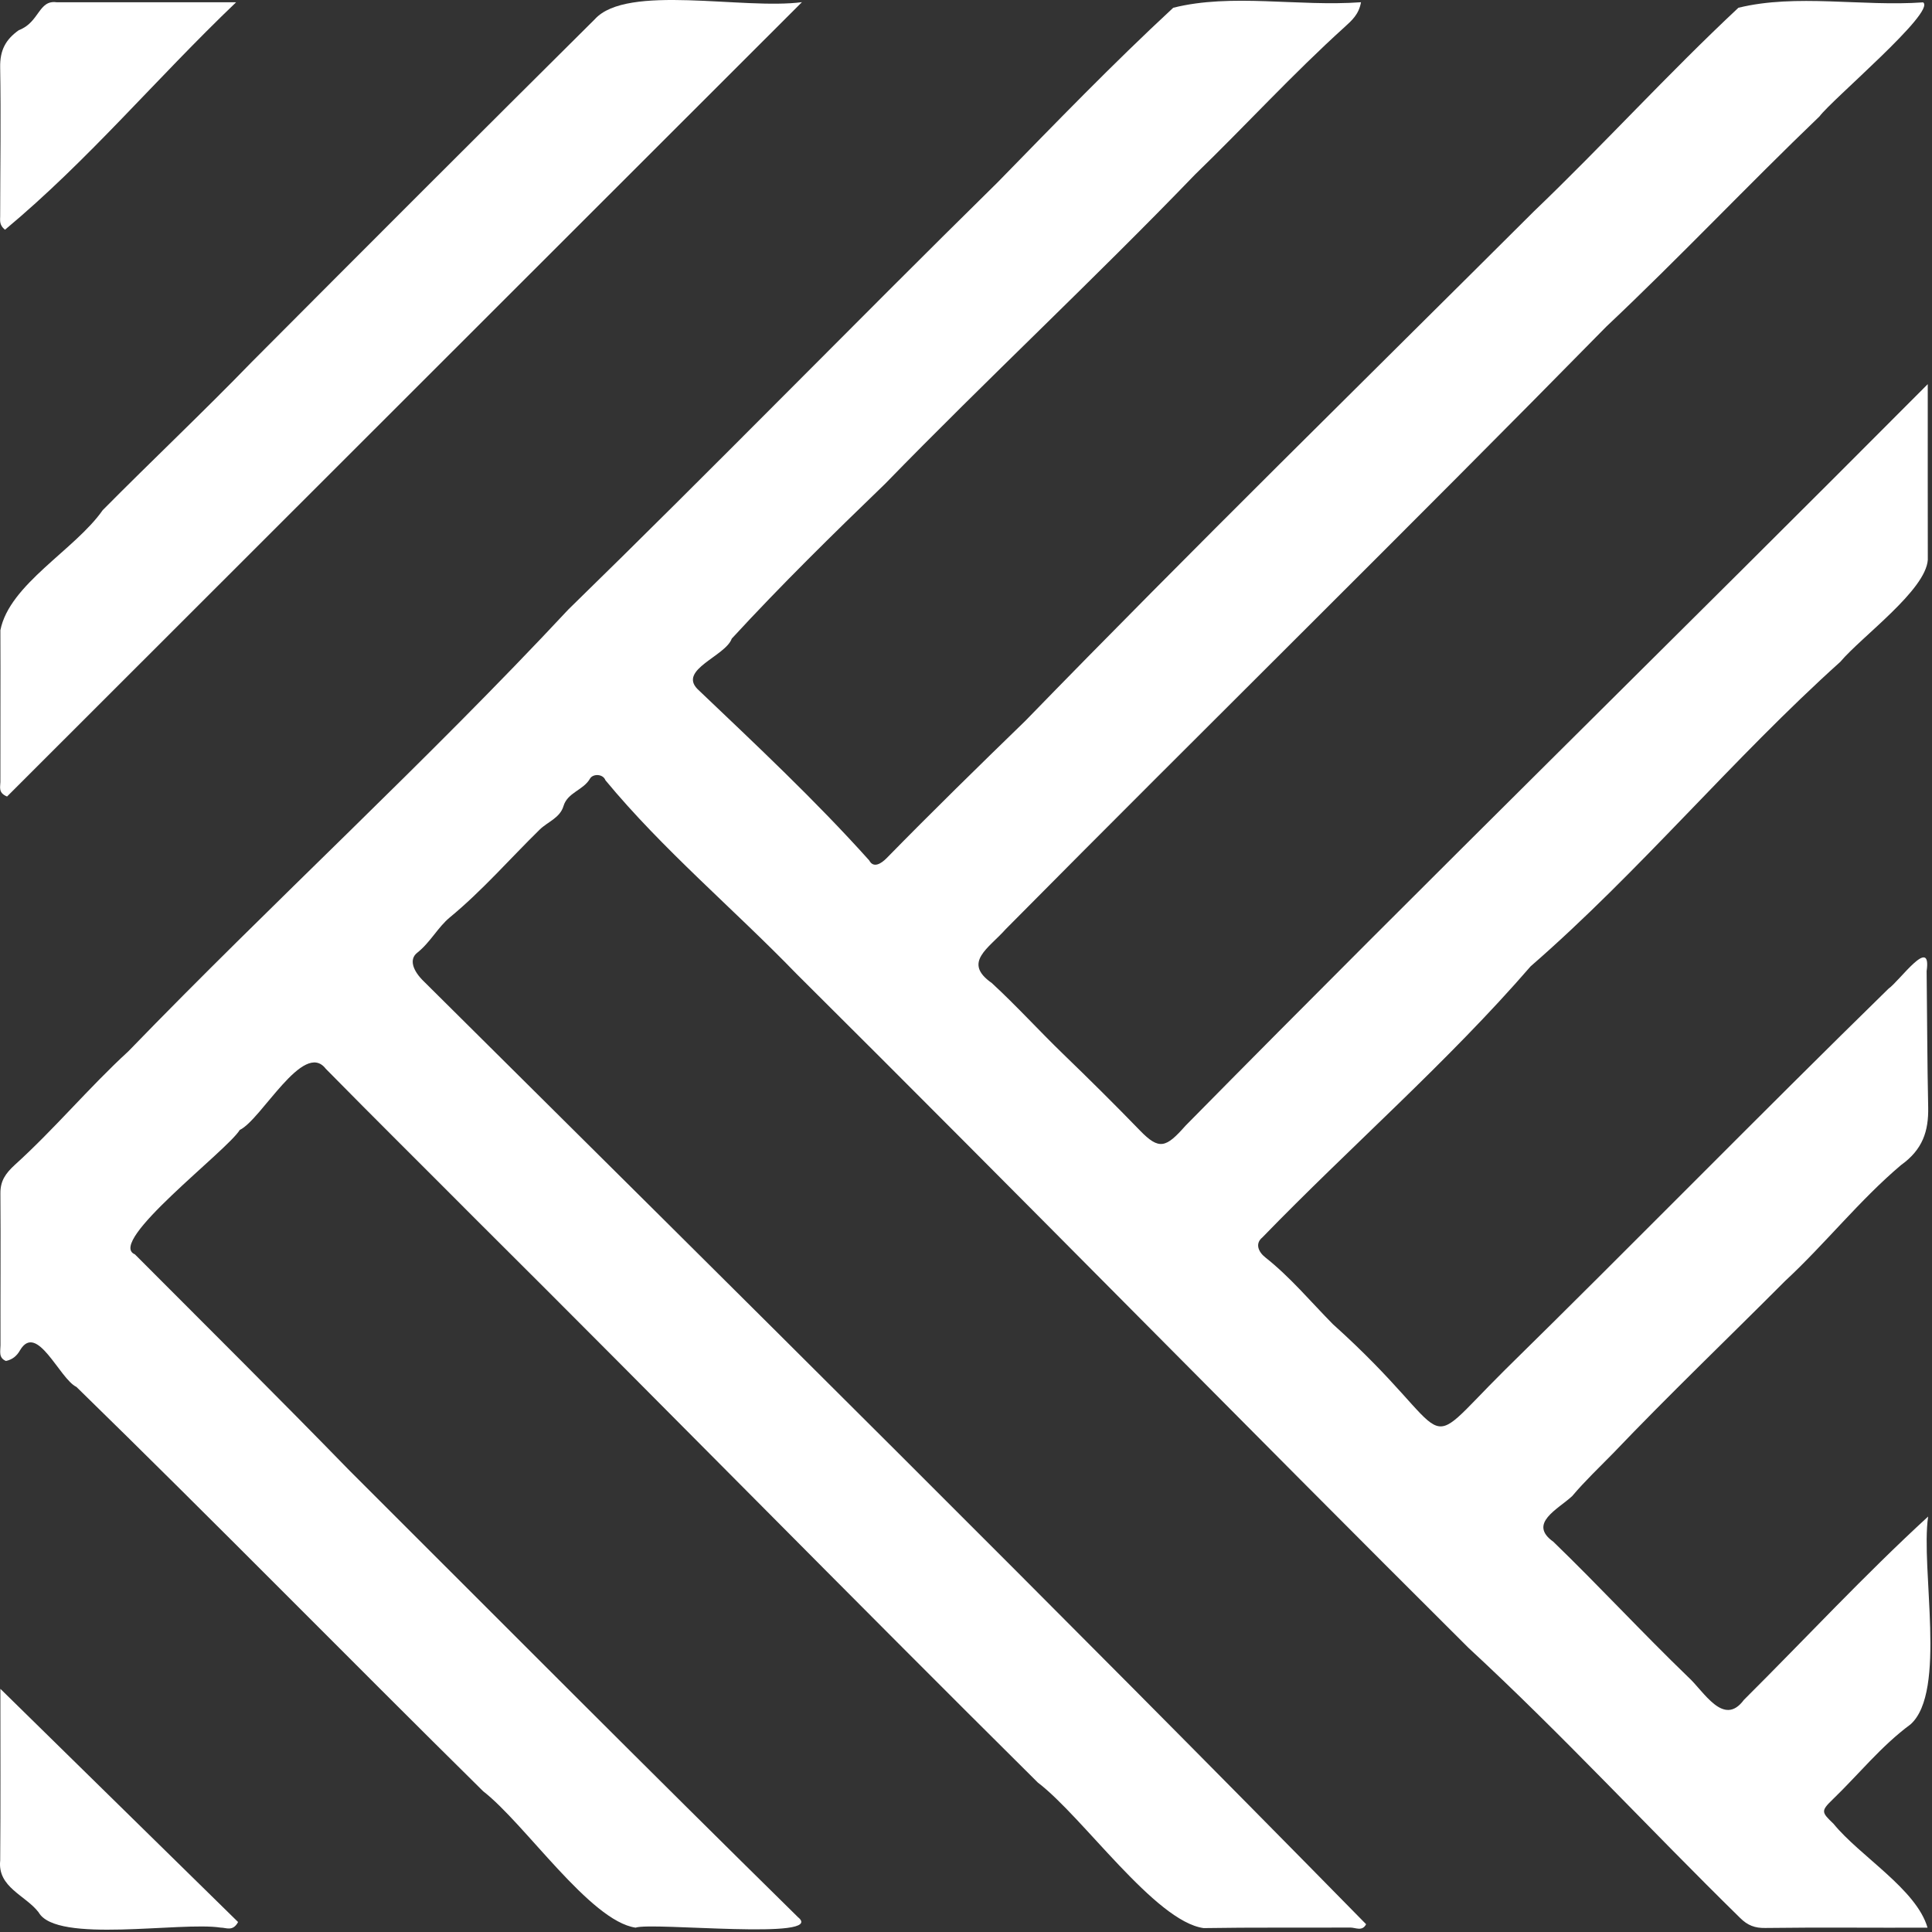 <?xml version="1.0" encoding="UTF-8"?> <svg xmlns="http://www.w3.org/2000/svg" width="264" height="264" viewBox="0 0 264 264" fill="none"><rect x="0" y="0" width="264" height="264" fill="#333333" stroke="none"/><path d="M263.42 52.489C263.42 61.048 263.413 68.769 263.427 76.491C263.141 80.67 254.428 86.944 251.466 90.44C236.732 103.691 224.033 119.112 209.16 132.04C197.811 145.144 184.585 156.622 172.491 169.096C171.478 169.92 171.936 171.058 172.899 171.818C176.316 174.518 179.091 177.859 182.128 180.939C199.867 196.865 193.27 199.472 205.604 187.232C223.206 169.948 240.41 152.36 258.048 135.109C259.61 134.003 263.972 127.764 263.266 132.699C263.342 138.902 263.345 145.105 263.478 151.304C263.546 154.592 262.708 157.098 259.778 159.194C254.13 163.96 249.378 169.991 243.924 175.044C236.095 182.905 228.127 190.519 220.416 198.595C218.532 200.522 216.566 202.38 214.833 204.436C212.877 206.248 208.759 208.179 212.254 210.671C218.489 216.699 224.391 223.091 230.648 229.129C232.811 231.07 235.508 236.063 238.297 232.281C246.746 223.875 254.707 215.277 263.47 207.23C262.428 214.392 266.06 231.163 261.064 235.629C257.042 238.598 253.959 242.487 250.409 245.908C248.78 247.48 248.909 247.645 250.546 249.217C254.155 253.643 261.877 258.163 263.388 263.409C255.907 263.438 248.644 263.349 241.209 263.449C239.802 263.474 238.806 263.105 237.767 262.066C225.305 249.854 213.479 237.019 200.665 225.175C169.945 194.588 139.579 163.631 108.83 133.064C100.228 124.176 90.576 116.107 82.729 106.616C82.393 105.718 81.014 105.71 80.62 106.398C79.707 107.992 77.554 108.275 76.999 110.148C76.516 111.774 74.836 112.296 73.755 113.353C69.665 117.357 65.912 121.694 61.464 125.361C59.834 126.704 58.792 128.788 57.008 130.192C55.877 131.08 56.385 132.638 57.95 134.139C100.99 176.871 144.199 219.664 186.673 262.937C186.147 263.968 185.223 263.384 184.503 263.392C177.824 263.431 171.145 263.356 164.469 263.467C157.84 262.55 147.952 248.232 141.824 243.587C116.05 218.016 90.637 192.106 64.902 166.499C58.111 159.673 51.257 152.901 44.51 146.039C41.466 142.079 35.714 153.001 32.76 154.405C31.073 157.213 14.466 169.748 18.431 171.399C28.24 181.236 38.081 191.003 47.772 200.962C68.175 221.336 88.506 241.771 109.038 261.97C113.074 265.193 89.072 262.607 86.844 263.406C80.624 262.493 71.717 249.174 66.033 244.776C47.443 226.425 29.153 207.767 10.448 189.52C8.134 188.413 5.047 180.603 2.734 184.513C2.297 185.29 1.685 185.788 0.811 185.971C-0.242 185.534 0.069 184.581 0.066 183.819C0.048 176.899 0.105 169.984 0.055 163.065C0.044 161.353 0.753 160.354 2.014 159.186C7.44 154.28 12.142 148.614 17.546 143.651C37.29 123.248 58.301 104.042 77.662 83.284C97.384 64.053 116.662 44.263 136.32 24.916C144.206 16.844 152.02 8.75 160.318 1.061C168.294 -0.948 177.397 0.929 185.975 0.306C185.688 1.96 184.707 2.812 183.754 3.679C176.642 10.108 170.188 17.177 163.298 23.849C149.435 38.235 134.887 51.783 120.956 66.101C113.765 73.038 106.753 79.921 99.991 87.267C99.142 89.663 92.675 91.496 95.314 94.161C103.322 101.792 111.416 109.363 118.775 117.572C119.359 118.685 120.415 118.005 121.142 117.274C127.363 110.921 133.72 104.7 140.102 98.508C162.954 74.994 186.397 52.02 209.611 28.874C219.105 19.777 227.93 10.054 237.545 1.061C245.464 -0.883 254.453 0.918 262.783 0.323C264.613 1.57 250.27 13.667 248.63 15.902C238.788 25.339 229.416 35.281 219.506 44.621C192.4 72.225 164.712 99.415 137.444 126.948C135.088 129.605 131.496 131.51 135.521 134.325C138.909 137.444 141.986 140.847 145.28 144.03C148.833 147.465 152.339 150.935 155.777 154.484C158.406 157.199 159.33 156.841 161.994 153.825C195.594 119.731 229.588 86.486 263.42 52.492V52.489Z" fill="white"></path><path d="M109.586 0.291C72.953 36.903 36.914 72.916 0.965 108.84C-0.281 108.336 0.052 107.508 0.052 106.871C0.038 99.955 0.084 93.036 0.052 86.121C1.281 79.832 10.262 75.115 14.034 69.711C20.727 62.95 27.736 56.342 34.375 49.491C49.979 33.823 65.604 18.198 81.287 2.619C85.685 -2.241 101.571 1.362 109.586 0.295V0.291Z" fill="white"></path><path d="M0.055 230.775C11.085 241.598 21.836 252.145 32.533 262.638C31.821 263.977 30.897 263.394 30.159 263.401C24.676 262.552 7.715 265.635 5.283 261.32C3.518 258.996 -0.354 257.903 0.026 254.24C0.087 246.501 0.051 238.758 0.051 230.775H0.055Z" fill="white"></path><path d="M0.679 31.394C-0.131 30.728 0.023 30.102 0.023 29.539C0.031 22.756 0.138 15.97 0.023 9.19C-0.016 6.913 0.736 5.416 2.577 4.119C5.399 3.059 5.252 -0.039 7.738 0.309C15.688 0.309 23.639 0.309 32.266 0.309C21.189 10.895 12.103 21.882 0.679 31.394Z" fill="white"></path></svg> 